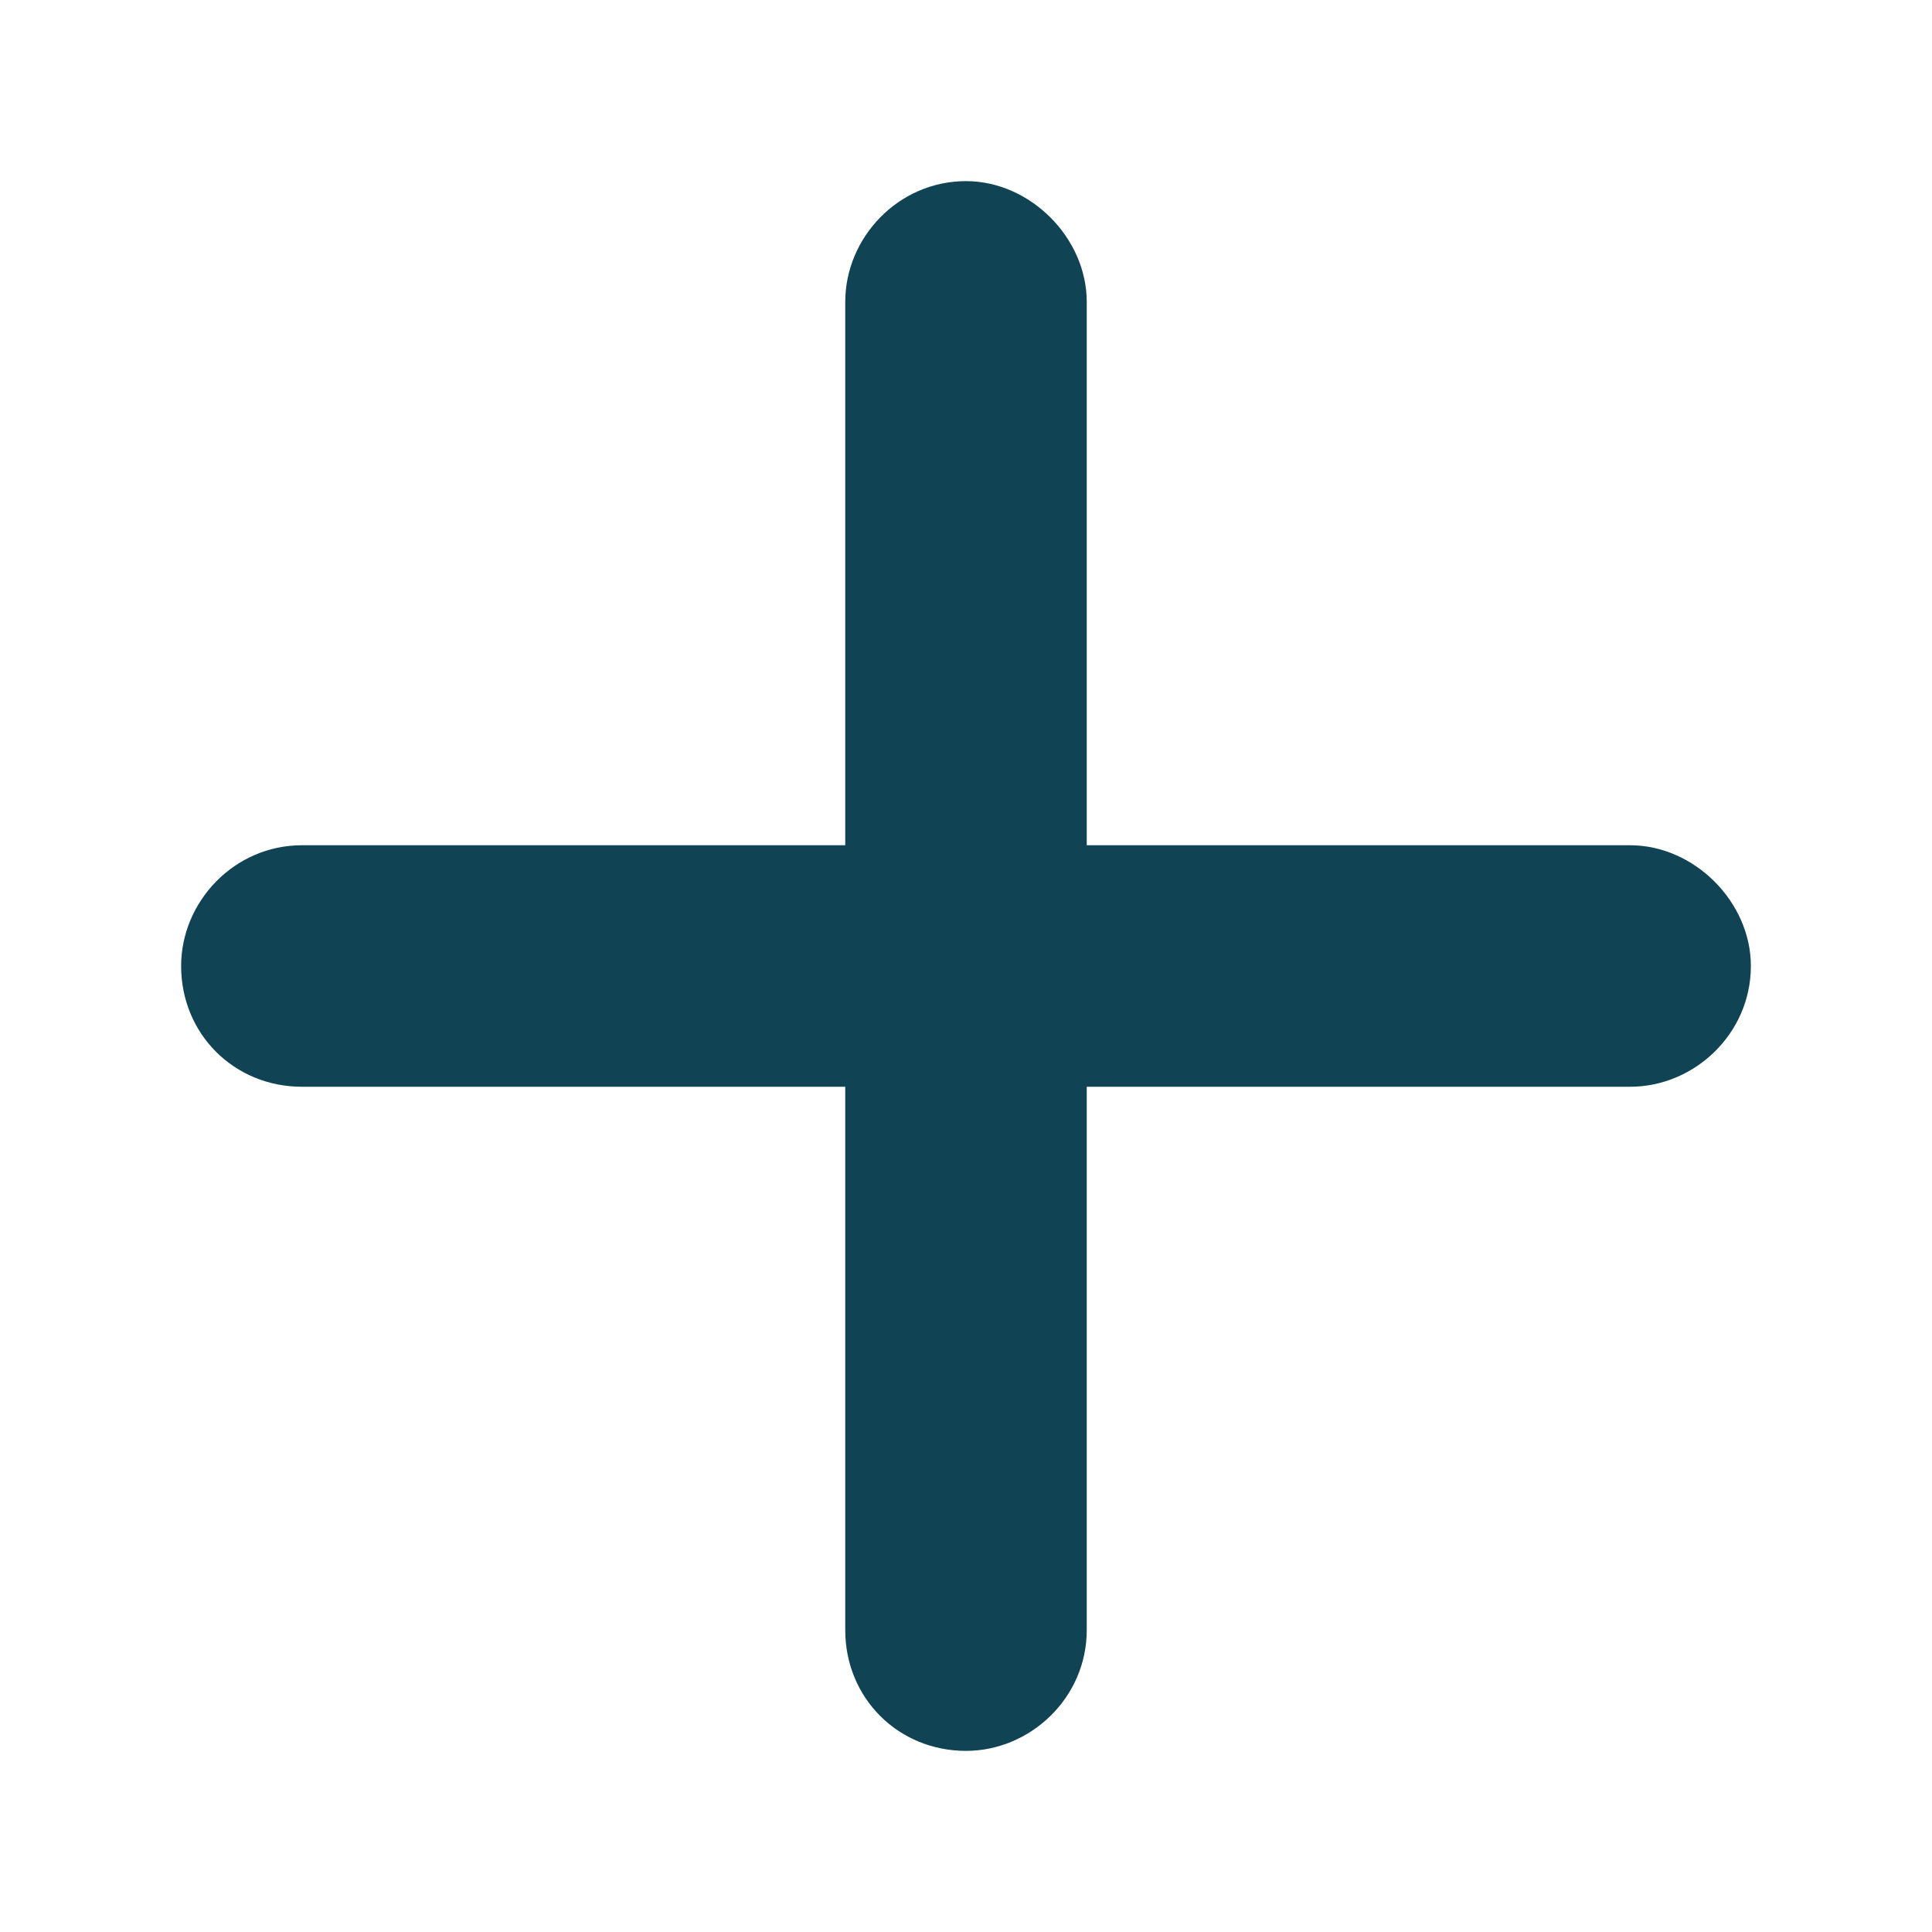 <svg width="16" height="16" viewBox="0 0 16 16" fill="none" xmlns="http://www.w3.org/2000/svg">
<path d="M9 2.5C9 1.969 8.531 1.5 8 1.5C7.438 1.5 7 1.969 7 2.5V7H2.5C1.938 7 1.5 7.469 1.5 8C1.5 8.562 1.938 9 2.5 9H7V13.5C7 14.062 7.438 14.5 8 14.5C8.531 14.5 9 14.062 9 13.5V9H13.5C14.031 9 14.5 8.562 14.5 8C14.5 7.469 14.031 7 13.5 7H9V2.5Z" fill="#104455"/>
</svg>
